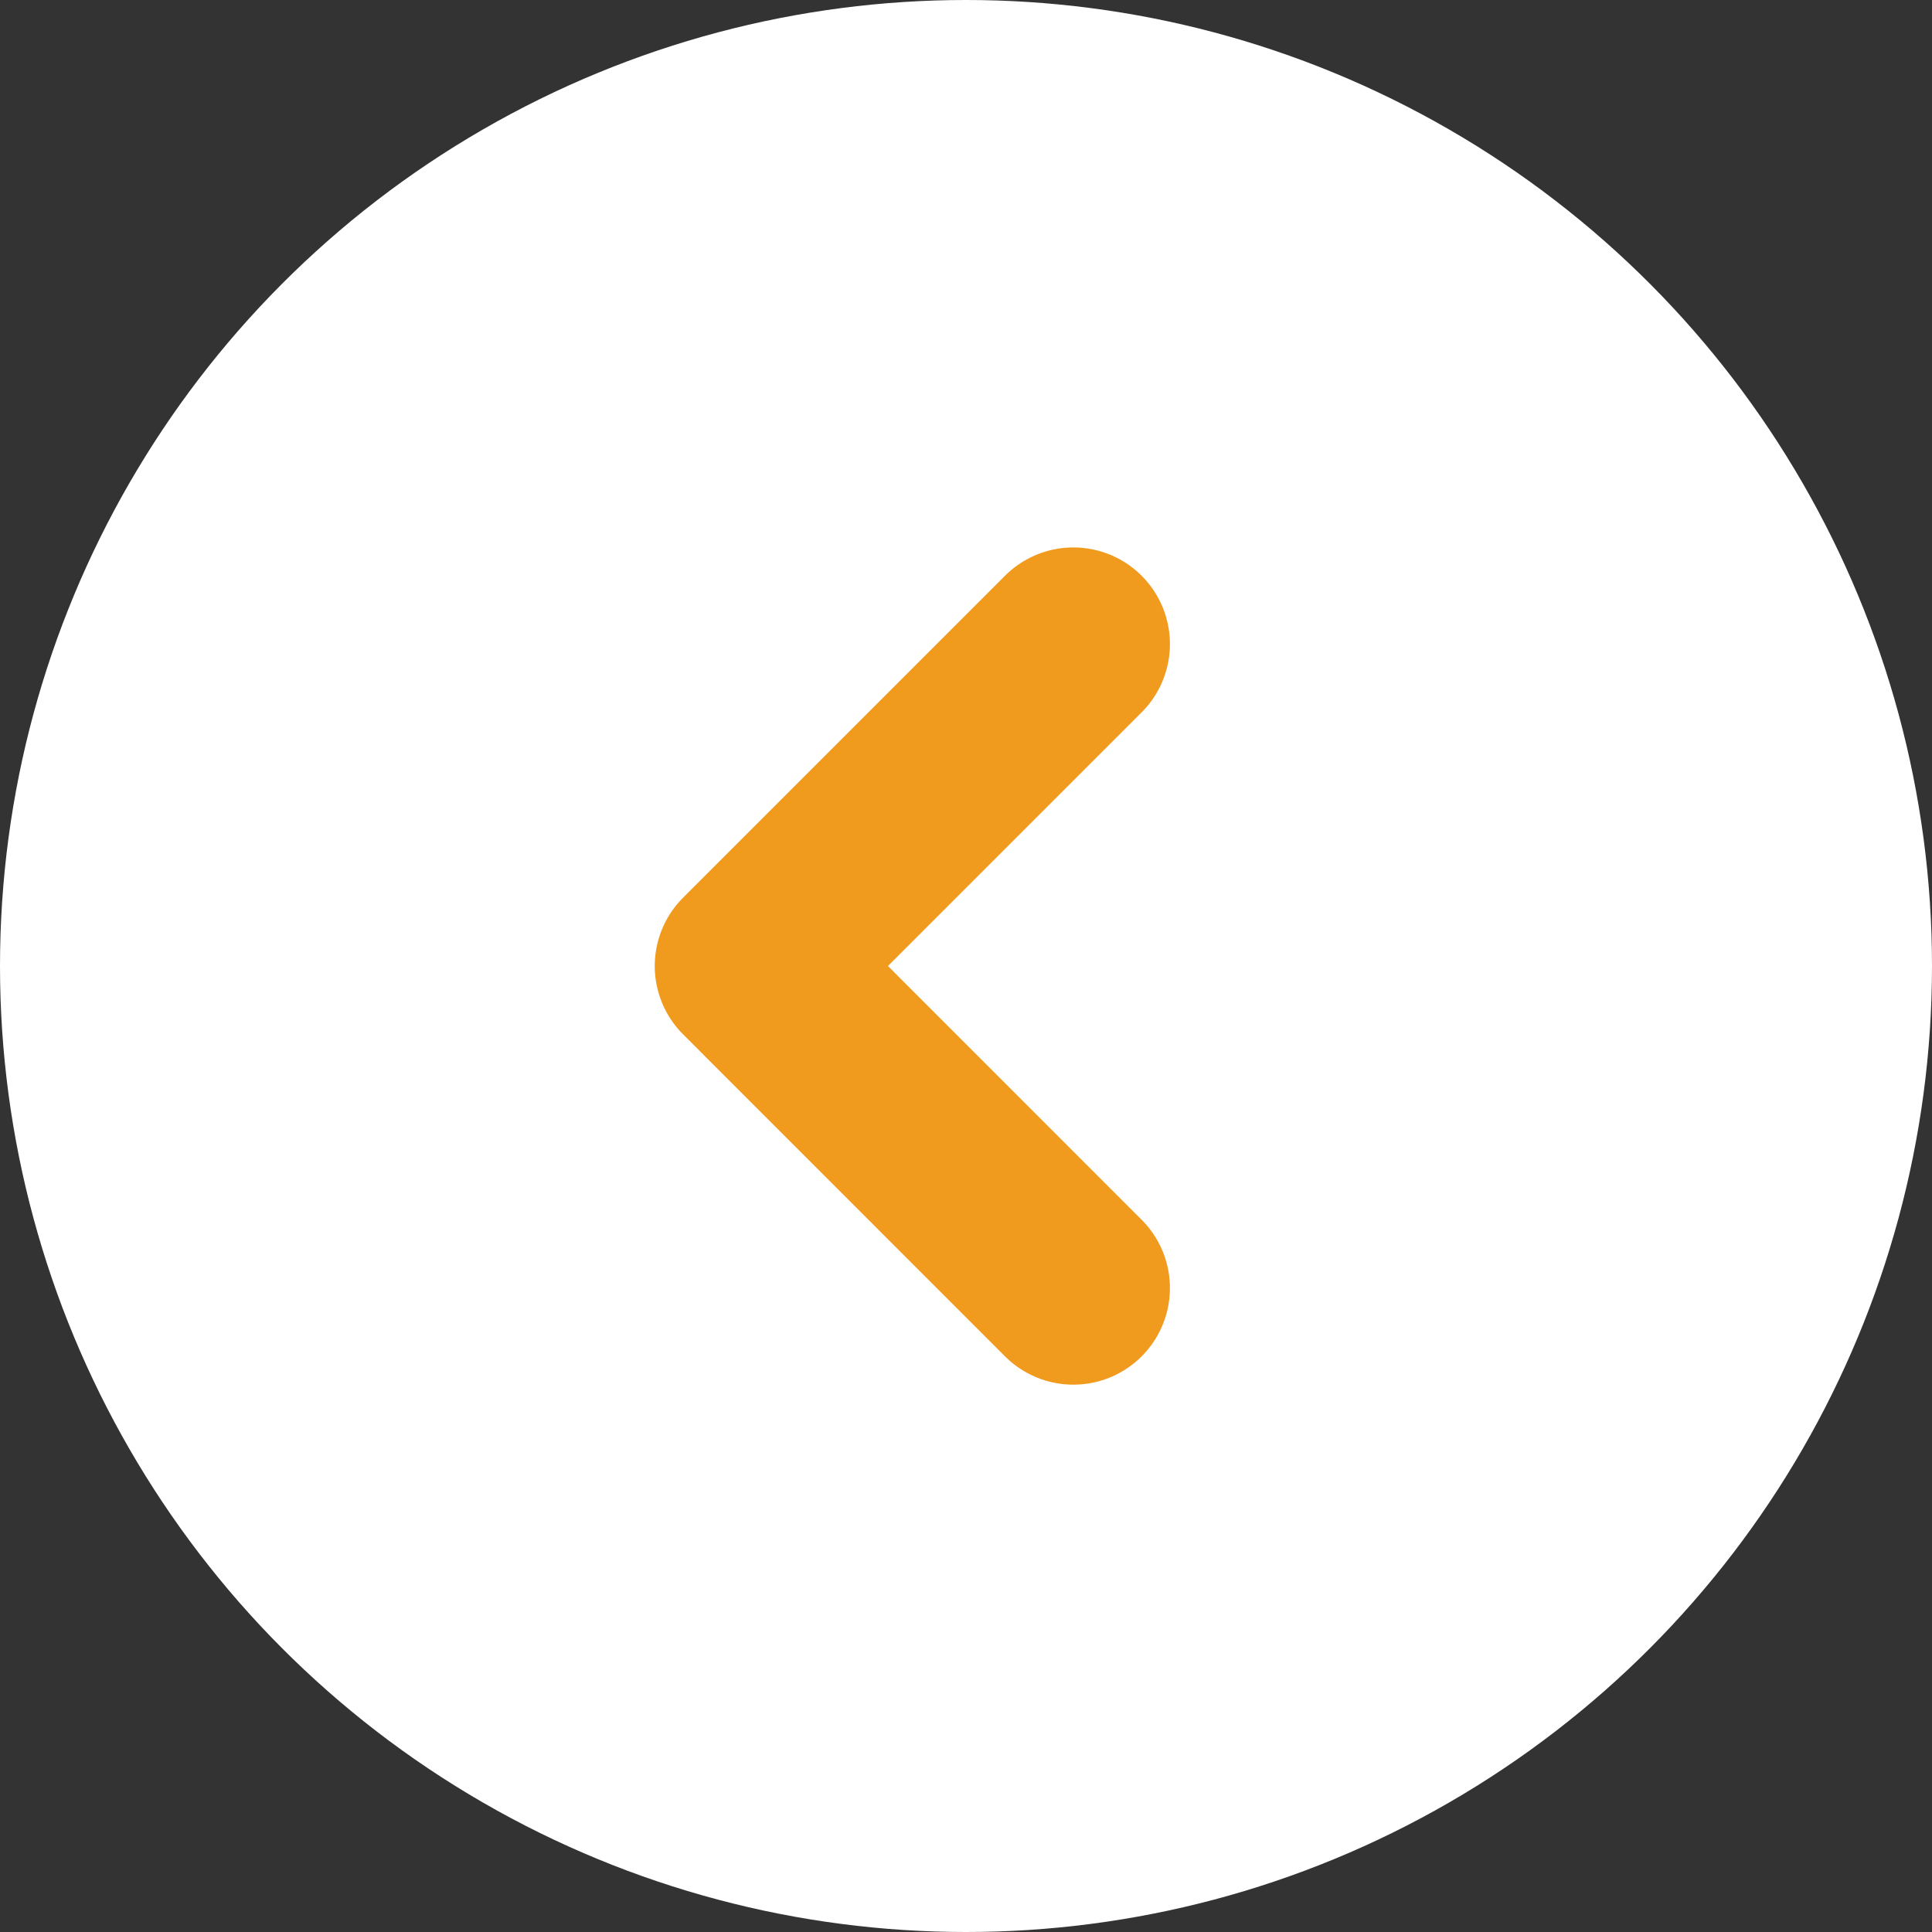 <svg width="20" height="20" viewBox="0 0 20 20" fill="none" xmlns="http://www.w3.org/2000/svg">
<rect x="0" y="0" width="20" height="20" fill="#333333" stroke="none"/>
<circle cx="10" cy="10" r="10" fill="white"/>
<path d="M11.111 13.334L7.778 10L11.111 6.667" stroke="#F09A1E" stroke-width="2" stroke-linecap="round" stroke-linejoin="round"/>
</svg>
